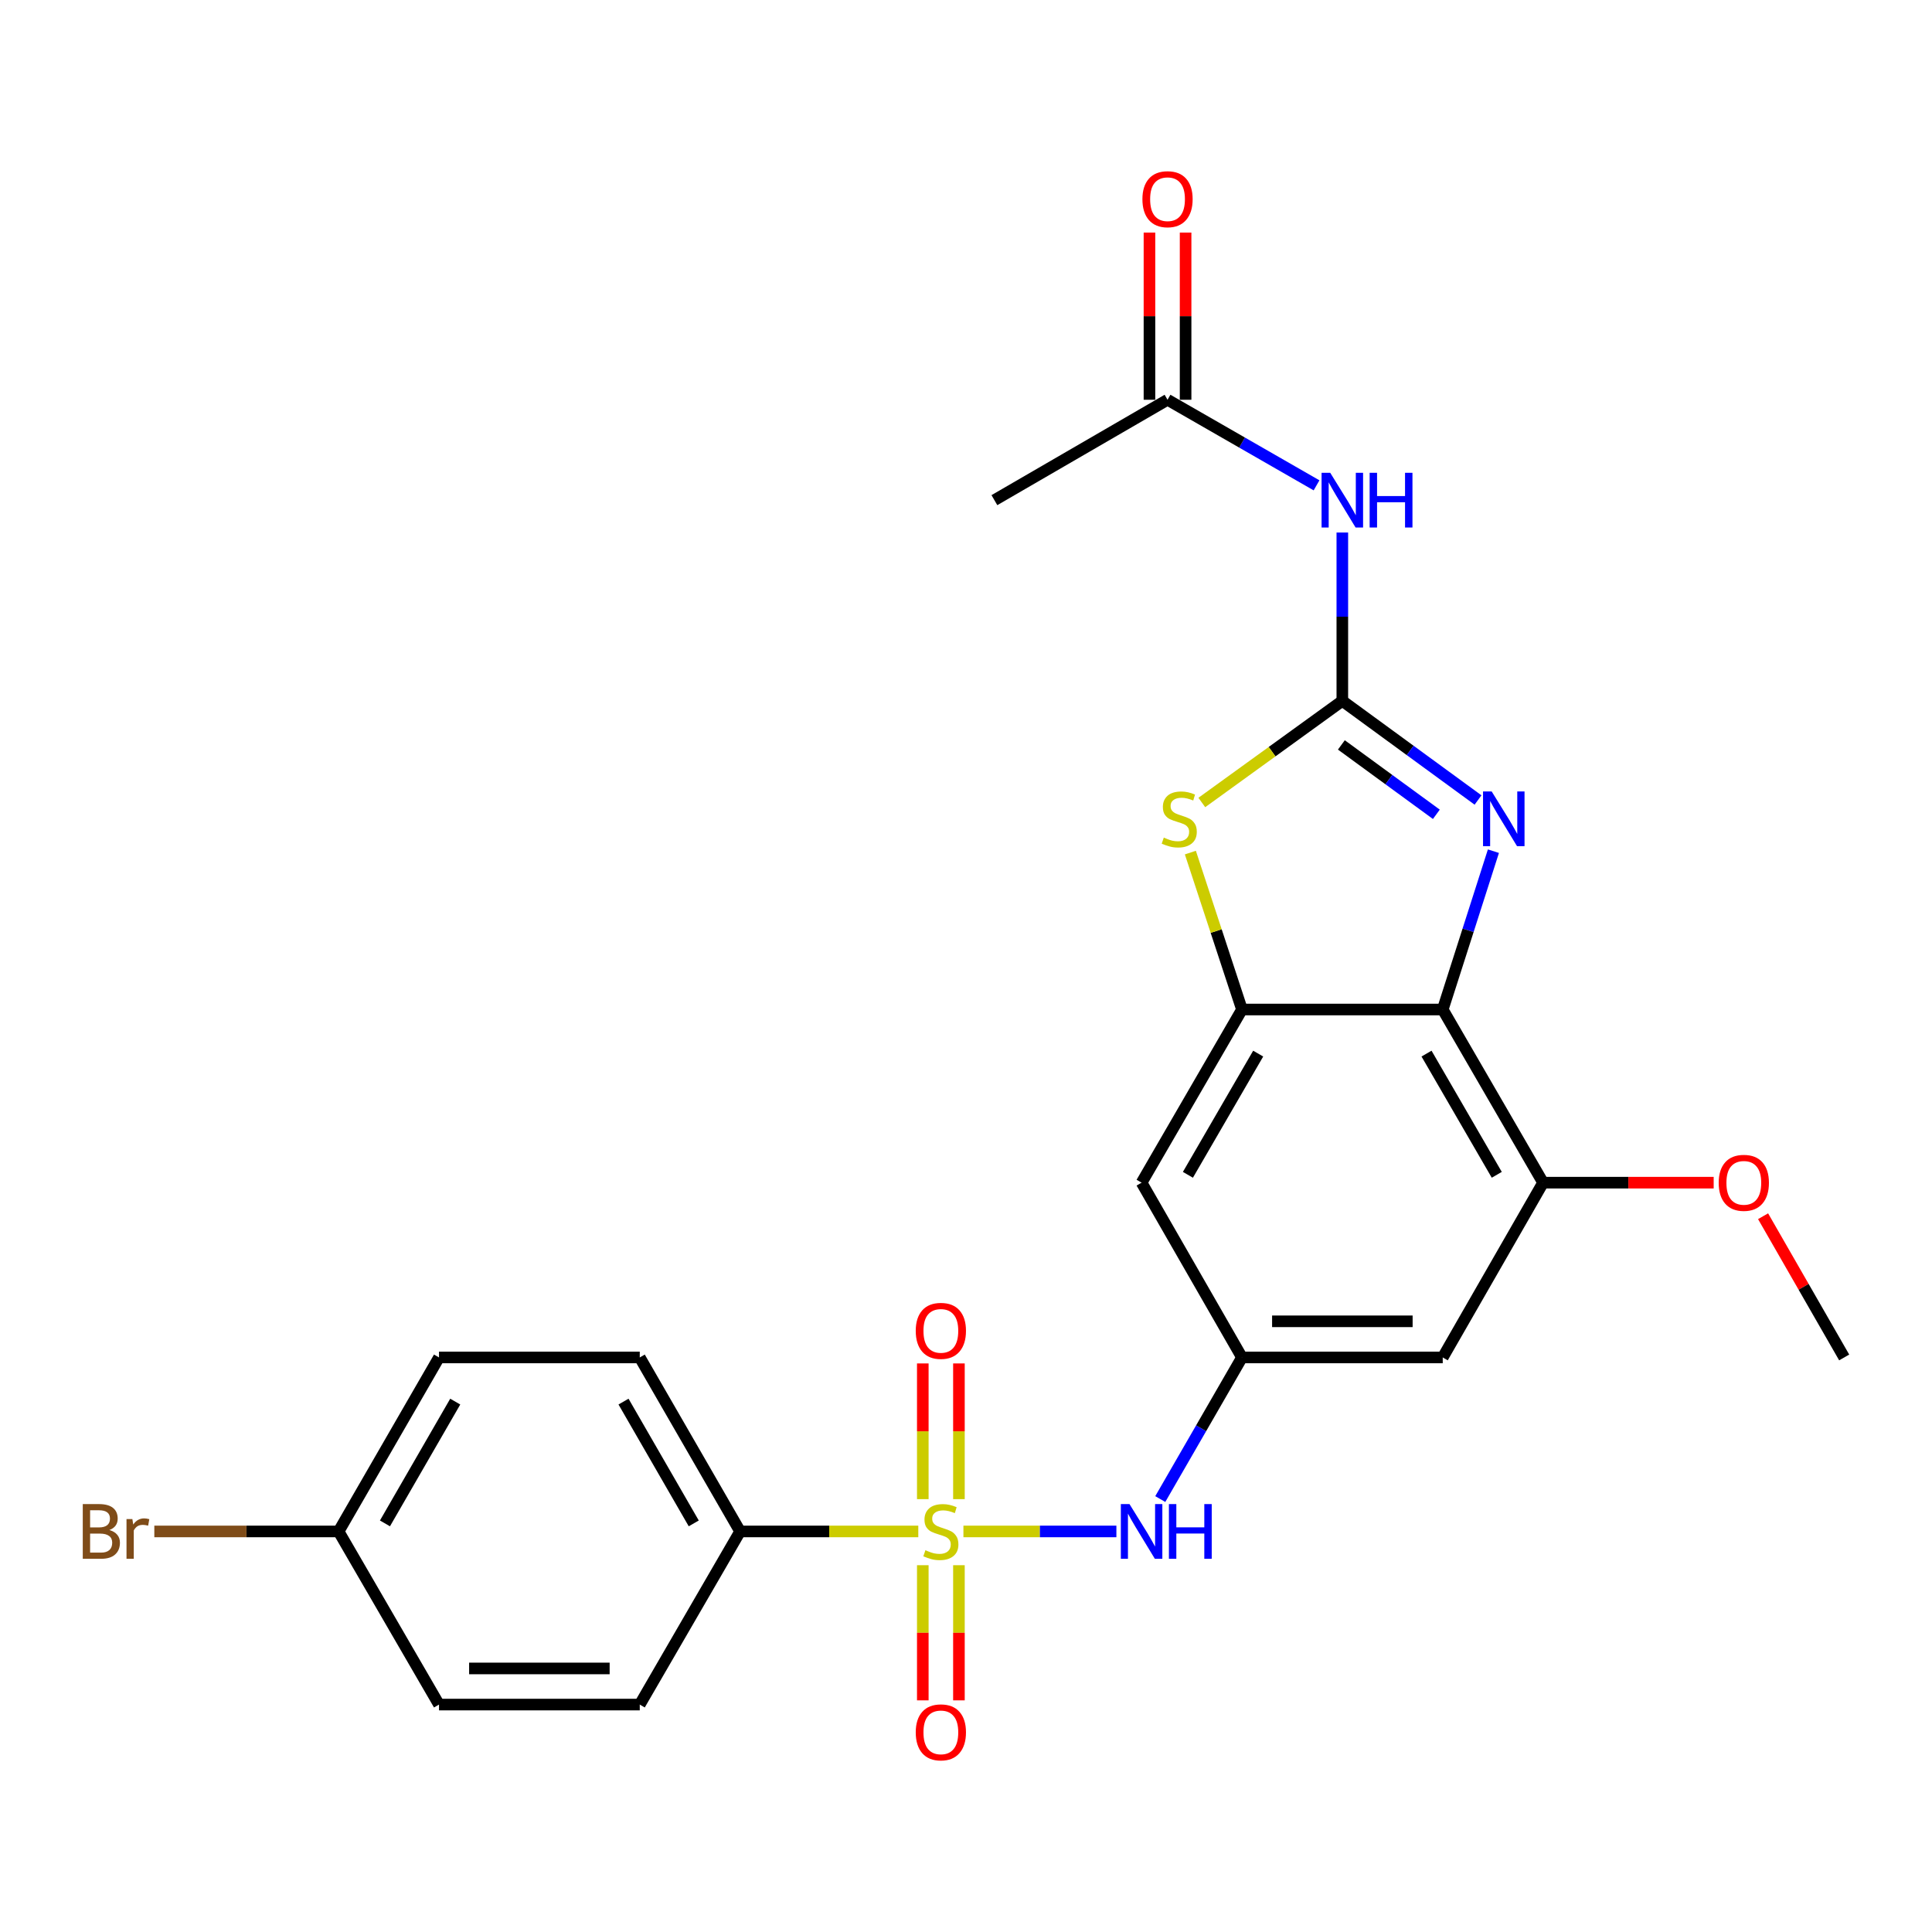 <?xml version='1.0' encoding='iso-8859-1'?>
<svg version='1.1' baseProfile='full'
              xmlns='http://www.w3.org/2000/svg'
                      xmlns:rdkit='http://www.rdkit.org/xml'
                      xmlns:xlink='http://www.w3.org/1999/xlink'
                  xml:space='preserve'
width='1000px' height='1000px' viewBox='0 0 1000 1000'>
<!-- END OF HEADER -->
<rect style='opacity:1.0;fill:#FFFFFF;stroke:none' width='1000' height='1000' x='0' y='0'> </rect>
<path class='bond-6' d='M 498.665,792.672 L 538.253,792.672' style='fill:none;fill-rule:evenodd;stroke:#CCCC00;stroke-width:6px;stroke-linecap:butt;stroke-linejoin:miter;stroke-opacity:1' />
<path class='bond-6' d='M 538.253,792.672 L 577.841,792.672' style='fill:none;fill-rule:evenodd;stroke:#0000FF;stroke-width:6px;stroke-linecap:butt;stroke-linejoin:miter;stroke-opacity:1' />
<path class='bond-10' d='M 475.31,792.672 L 429.194,792.672' style='fill:none;fill-rule:evenodd;stroke:#CCCC00;stroke-width:6px;stroke-linecap:butt;stroke-linejoin:miter;stroke-opacity:1' />
<path class='bond-10' d='M 429.194,792.672 L 383.078,792.672' style='fill:none;fill-rule:evenodd;stroke:#000000;stroke-width:6px;stroke-linecap:butt;stroke-linejoin:miter;stroke-opacity:1' />
<path class='bond-13' d='M 496.339,775.954 L 496.339,740.833' style='fill:none;fill-rule:evenodd;stroke:#CCCC00;stroke-width:6px;stroke-linecap:butt;stroke-linejoin:miter;stroke-opacity:1' />
<path class='bond-13' d='M 496.339,740.833 L 496.339,705.712' style='fill:none;fill-rule:evenodd;stroke:#FF0000;stroke-width:6px;stroke-linecap:butt;stroke-linejoin:miter;stroke-opacity:1' />
<path class='bond-13' d='M 477.637,775.954 L 477.637,740.833' style='fill:none;fill-rule:evenodd;stroke:#CCCC00;stroke-width:6px;stroke-linecap:butt;stroke-linejoin:miter;stroke-opacity:1' />
<path class='bond-13' d='M 477.637,740.833 L 477.637,705.712' style='fill:none;fill-rule:evenodd;stroke:#FF0000;stroke-width:6px;stroke-linecap:butt;stroke-linejoin:miter;stroke-opacity:1' />
<path class='bond-14' d='M 477.637,810.15 L 477.637,845.125' style='fill:none;fill-rule:evenodd;stroke:#CCCC00;stroke-width:6px;stroke-linecap:butt;stroke-linejoin:miter;stroke-opacity:1' />
<path class='bond-14' d='M 477.637,845.125 L 477.637,880.101' style='fill:none;fill-rule:evenodd;stroke:#FF0000;stroke-width:6px;stroke-linecap:butt;stroke-linejoin:miter;stroke-opacity:1' />
<path class='bond-14' d='M 496.339,810.15 L 496.339,845.125' style='fill:none;fill-rule:evenodd;stroke:#CCCC00;stroke-width:6px;stroke-linecap:butt;stroke-linejoin:miter;stroke-opacity:1' />
<path class='bond-14' d='M 496.339,845.125 L 496.339,880.101' style='fill:none;fill-rule:evenodd;stroke:#FF0000;stroke-width:6px;stroke-linecap:butt;stroke-linejoin:miter;stroke-opacity:1' />
<path class='bond-0' d='M 694.786,362.767 L 658.425,389.067' style='fill:none;fill-rule:evenodd;stroke:#000000;stroke-width:6px;stroke-linecap:butt;stroke-linejoin:miter;stroke-opacity:1' />
<path class='bond-0' d='M 658.425,389.067 L 622.063,415.367' style='fill:none;fill-rule:evenodd;stroke:#CCCC00;stroke-width:6px;stroke-linecap:butt;stroke-linejoin:miter;stroke-opacity:1' />
<path class='bond-5' d='M 694.786,362.767 L 694.786,319.201' style='fill:none;fill-rule:evenodd;stroke:#000000;stroke-width:6px;stroke-linecap:butt;stroke-linejoin:miter;stroke-opacity:1' />
<path class='bond-5' d='M 694.786,319.201 L 694.786,275.635' style='fill:none;fill-rule:evenodd;stroke:#0000FF;stroke-width:6px;stroke-linecap:butt;stroke-linejoin:miter;stroke-opacity:1' />
<path class='bond-27' d='M 694.786,362.767 L 729.906,388.425' style='fill:none;fill-rule:evenodd;stroke:#000000;stroke-width:6px;stroke-linecap:butt;stroke-linejoin:miter;stroke-opacity:1' />
<path class='bond-27' d='M 729.906,388.425 L 765.025,414.082' style='fill:none;fill-rule:evenodd;stroke:#0000FF;stroke-width:6px;stroke-linecap:butt;stroke-linejoin:miter;stroke-opacity:1' />
<path class='bond-27' d='M 694.29,385.566 L 718.873,403.526' style='fill:none;fill-rule:evenodd;stroke:#000000;stroke-width:6px;stroke-linecap:butt;stroke-linejoin:miter;stroke-opacity:1' />
<path class='bond-27' d='M 718.873,403.526 L 743.457,421.486' style='fill:none;fill-rule:evenodd;stroke:#0000FF;stroke-width:6px;stroke-linecap:butt;stroke-linejoin:miter;stroke-opacity:1' />
<path class='bond-1' d='M 772.991,440.569 L 759.874,481.546' style='fill:none;fill-rule:evenodd;stroke:#0000FF;stroke-width:6px;stroke-linecap:butt;stroke-linejoin:miter;stroke-opacity:1' />
<path class='bond-1' d='M 759.874,481.546 L 746.757,522.523' style='fill:none;fill-rule:evenodd;stroke:#000000;stroke-width:6px;stroke-linecap:butt;stroke-linejoin:miter;stroke-opacity:1' />
<path class='bond-2' d='M 746.757,522.523 L 798.696,612.147' style='fill:none;fill-rule:evenodd;stroke:#000000;stroke-width:6px;stroke-linecap:butt;stroke-linejoin:miter;stroke-opacity:1' />
<path class='bond-2' d='M 738.367,545.344 L 774.724,608.08' style='fill:none;fill-rule:evenodd;stroke:#000000;stroke-width:6px;stroke-linecap:butt;stroke-linejoin:miter;stroke-opacity:1' />
<path class='bond-26' d='M 746.757,522.523 L 642.847,522.523' style='fill:none;fill-rule:evenodd;stroke:#000000;stroke-width:6px;stroke-linecap:butt;stroke-linejoin:miter;stroke-opacity:1' />
<path class='bond-3' d='M 642.847,522.523 L 590.887,612.147' style='fill:none;fill-rule:evenodd;stroke:#000000;stroke-width:6px;stroke-linecap:butt;stroke-linejoin:miter;stroke-opacity:1' />
<path class='bond-3' d='M 651.233,545.347 L 614.86,608.083' style='fill:none;fill-rule:evenodd;stroke:#000000;stroke-width:6px;stroke-linecap:butt;stroke-linejoin:miter;stroke-opacity:1' />
<path class='bond-4' d='M 642.847,522.523 L 629.487,481.91' style='fill:none;fill-rule:evenodd;stroke:#000000;stroke-width:6px;stroke-linecap:butt;stroke-linejoin:miter;stroke-opacity:1' />
<path class='bond-4' d='M 629.487,481.91 L 616.128,441.296' style='fill:none;fill-rule:evenodd;stroke:#CCCC00;stroke-width:6px;stroke-linecap:butt;stroke-linejoin:miter;stroke-opacity:1' />
<path class='bond-12' d='M 681.438,251.212 L 642.874,229.065' style='fill:none;fill-rule:evenodd;stroke:#0000FF;stroke-width:6px;stroke-linecap:butt;stroke-linejoin:miter;stroke-opacity:1' />
<path class='bond-12' d='M 642.874,229.065 L 604.311,206.918' style='fill:none;fill-rule:evenodd;stroke:#000000;stroke-width:6px;stroke-linecap:butt;stroke-linejoin:miter;stroke-opacity:1' />
<path class='bond-8' d='M 600.556,775.913 L 621.702,739.262' style='fill:none;fill-rule:evenodd;stroke:#0000FF;stroke-width:6px;stroke-linecap:butt;stroke-linejoin:miter;stroke-opacity:1' />
<path class='bond-8' d='M 621.702,739.262 L 642.847,702.612' style='fill:none;fill-rule:evenodd;stroke:#000000;stroke-width:6px;stroke-linecap:butt;stroke-linejoin:miter;stroke-opacity:1' />
<path class='bond-7' d='M 798.696,612.147 L 746.757,702.612' style='fill:none;fill-rule:evenodd;stroke:#000000;stroke-width:6px;stroke-linecap:butt;stroke-linejoin:miter;stroke-opacity:1' />
<path class='bond-18' d='M 798.696,612.147 L 842.847,612.147' style='fill:none;fill-rule:evenodd;stroke:#000000;stroke-width:6px;stroke-linecap:butt;stroke-linejoin:miter;stroke-opacity:1' />
<path class='bond-18' d='M 842.847,612.147 L 886.998,612.147' style='fill:none;fill-rule:evenodd;stroke:#FF0000;stroke-width:6px;stroke-linecap:butt;stroke-linejoin:miter;stroke-opacity:1' />
<path class='bond-9' d='M 642.847,702.612 L 590.887,612.147' style='fill:none;fill-rule:evenodd;stroke:#000000;stroke-width:6px;stroke-linecap:butt;stroke-linejoin:miter;stroke-opacity:1' />
<path class='bond-11' d='M 642.847,702.612 L 746.757,702.612' style='fill:none;fill-rule:evenodd;stroke:#000000;stroke-width:6px;stroke-linecap:butt;stroke-linejoin:miter;stroke-opacity:1' />
<path class='bond-11' d='M 658.434,683.91 L 731.17,683.91' style='fill:none;fill-rule:evenodd;stroke:#000000;stroke-width:6px;stroke-linecap:butt;stroke-linejoin:miter;stroke-opacity:1' />
<path class='bond-16' d='M 383.078,792.672 L 331.138,702.612' style='fill:none;fill-rule:evenodd;stroke:#000000;stroke-width:6px;stroke-linecap:butt;stroke-linejoin:miter;stroke-opacity:1' />
<path class='bond-16' d='M 359.086,788.506 L 322.729,725.464' style='fill:none;fill-rule:evenodd;stroke:#000000;stroke-width:6px;stroke-linecap:butt;stroke-linejoin:miter;stroke-opacity:1' />
<path class='bond-17' d='M 383.078,792.672 L 331.138,882.285' style='fill:none;fill-rule:evenodd;stroke:#000000;stroke-width:6px;stroke-linecap:butt;stroke-linejoin:miter;stroke-opacity:1' />
<path class='bond-15' d='M 613.662,206.918 L 613.662,163.647' style='fill:none;fill-rule:evenodd;stroke:#000000;stroke-width:6px;stroke-linecap:butt;stroke-linejoin:miter;stroke-opacity:1' />
<path class='bond-15' d='M 613.662,163.647 L 613.662,120.376' style='fill:none;fill-rule:evenodd;stroke:#FF0000;stroke-width:6px;stroke-linecap:butt;stroke-linejoin:miter;stroke-opacity:1' />
<path class='bond-15' d='M 594.96,206.918 L 594.96,163.647' style='fill:none;fill-rule:evenodd;stroke:#000000;stroke-width:6px;stroke-linecap:butt;stroke-linejoin:miter;stroke-opacity:1' />
<path class='bond-15' d='M 594.96,163.647 L 594.96,120.376' style='fill:none;fill-rule:evenodd;stroke:#FF0000;stroke-width:6px;stroke-linecap:butt;stroke-linejoin:miter;stroke-opacity:1' />
<path class='bond-23' d='M 604.311,206.918 L 514.698,258.878' style='fill:none;fill-rule:evenodd;stroke:#000000;stroke-width:6px;stroke-linecap:butt;stroke-linejoin:miter;stroke-opacity:1' />
<path class='bond-21' d='M 331.138,702.612 L 227.229,702.612' style='fill:none;fill-rule:evenodd;stroke:#000000;stroke-width:6px;stroke-linecap:butt;stroke-linejoin:miter;stroke-opacity:1' />
<path class='bond-20' d='M 331.138,882.285 L 227.229,882.285' style='fill:none;fill-rule:evenodd;stroke:#000000;stroke-width:6px;stroke-linecap:butt;stroke-linejoin:miter;stroke-opacity:1' />
<path class='bond-20' d='M 315.552,863.583 L 242.815,863.583' style='fill:none;fill-rule:evenodd;stroke:#000000;stroke-width:6px;stroke-linecap:butt;stroke-linejoin:miter;stroke-opacity:1' />
<path class='bond-24' d='M 912.569,629.515 L 933.557,666.063' style='fill:none;fill-rule:evenodd;stroke:#FF0000;stroke-width:6px;stroke-linecap:butt;stroke-linejoin:miter;stroke-opacity:1' />
<path class='bond-24' d='M 933.557,666.063 L 954.545,702.612' style='fill:none;fill-rule:evenodd;stroke:#000000;stroke-width:6px;stroke-linecap:butt;stroke-linejoin:miter;stroke-opacity:1' />
<path class='bond-19' d='M 175.258,792.672 L 227.229,882.285' style='fill:none;fill-rule:evenodd;stroke:#000000;stroke-width:6px;stroke-linecap:butt;stroke-linejoin:miter;stroke-opacity:1' />
<path class='bond-22' d='M 175.258,792.672 L 127.567,792.672' style='fill:none;fill-rule:evenodd;stroke:#000000;stroke-width:6px;stroke-linecap:butt;stroke-linejoin:miter;stroke-opacity:1' />
<path class='bond-22' d='M 127.567,792.672 L 79.876,792.672' style='fill:none;fill-rule:evenodd;stroke:#7F4C19;stroke-width:6px;stroke-linecap:butt;stroke-linejoin:miter;stroke-opacity:1' />
<path class='bond-25' d='M 175.258,792.672 L 227.229,702.612' style='fill:none;fill-rule:evenodd;stroke:#000000;stroke-width:6px;stroke-linecap:butt;stroke-linejoin:miter;stroke-opacity:1' />
<path class='bond-25' d='M 199.252,788.51 L 235.631,725.468' style='fill:none;fill-rule:evenodd;stroke:#000000;stroke-width:6px;stroke-linecap:butt;stroke-linejoin:miter;stroke-opacity:1' />
<path  class='atom-0' d='M 478.988 802.392
Q 479.308 802.512, 480.628 803.072
Q 481.948 803.632, 483.388 803.992
Q 484.868 804.312, 486.308 804.312
Q 488.988 804.312, 490.548 803.032
Q 492.108 801.712, 492.108 799.432
Q 492.108 797.872, 491.308 796.912
Q 490.548 795.952, 489.348 795.432
Q 488.148 794.912, 486.148 794.312
Q 483.628 793.552, 482.108 792.832
Q 480.628 792.112, 479.548 790.592
Q 478.508 789.072, 478.508 786.512
Q 478.508 782.952, 480.908 780.752
Q 483.348 778.552, 488.148 778.552
Q 491.428 778.552, 495.148 780.112
L 494.228 783.192
Q 490.828 781.792, 488.268 781.792
Q 485.508 781.792, 483.988 782.952
Q 482.468 784.072, 482.508 786.032
Q 482.508 787.552, 483.268 788.472
Q 484.068 789.392, 485.188 789.912
Q 486.348 790.432, 488.268 791.032
Q 490.828 791.832, 492.348 792.632
Q 493.868 793.432, 494.948 795.072
Q 496.068 796.672, 496.068 799.432
Q 496.068 803.352, 493.428 805.472
Q 490.828 807.552, 486.468 807.552
Q 483.948 807.552, 482.028 806.992
Q 480.148 806.472, 477.908 805.552
L 478.988 802.392
' fill='#CCCC00'/>
<path  class='atom-2' d='M 772.093 409.659
L 781.373 424.659
Q 782.293 426.139, 783.773 428.819
Q 785.253 431.499, 785.333 431.659
L 785.333 409.659
L 789.093 409.659
L 789.093 437.979
L 785.213 437.979
L 775.253 421.579
Q 774.093 419.659, 772.853 417.459
Q 771.653 415.259, 771.293 414.579
L 771.293 437.979
L 767.613 437.979
L 767.613 409.659
L 772.093 409.659
' fill='#0000FF'/>
<path  class='atom-5' d='M 602.379 433.539
Q 602.699 433.659, 604.019 434.219
Q 605.339 434.779, 606.779 435.139
Q 608.259 435.459, 609.699 435.459
Q 612.379 435.459, 613.939 434.179
Q 615.499 432.859, 615.499 430.579
Q 615.499 429.019, 614.699 428.059
Q 613.939 427.099, 612.739 426.579
Q 611.539 426.059, 609.539 425.459
Q 607.019 424.699, 605.499 423.979
Q 604.019 423.259, 602.939 421.739
Q 601.899 420.219, 601.899 417.659
Q 601.899 414.099, 604.299 411.899
Q 606.739 409.699, 611.539 409.699
Q 614.819 409.699, 618.539 411.259
L 617.619 414.339
Q 614.219 412.939, 611.659 412.939
Q 608.899 412.939, 607.379 414.099
Q 605.859 415.219, 605.899 417.179
Q 605.899 418.699, 606.659 419.619
Q 607.459 420.539, 608.579 421.059
Q 609.739 421.579, 611.659 422.179
Q 614.219 422.979, 615.739 423.779
Q 617.259 424.579, 618.339 426.219
Q 619.459 427.819, 619.459 430.579
Q 619.459 434.499, 616.819 436.619
Q 614.219 438.699, 609.859 438.699
Q 607.339 438.699, 605.419 438.139
Q 603.539 437.619, 601.299 436.699
L 602.379 433.539
' fill='#CCCC00'/>
<path  class='atom-6' d='M 688.526 244.718
L 697.806 259.718
Q 698.726 261.198, 700.206 263.878
Q 701.686 266.558, 701.766 266.718
L 701.766 244.718
L 705.526 244.718
L 705.526 273.038
L 701.646 273.038
L 691.686 256.638
Q 690.526 254.718, 689.286 252.518
Q 688.086 250.318, 687.726 249.638
L 687.726 273.038
L 684.046 273.038
L 684.046 244.718
L 688.526 244.718
' fill='#0000FF'/>
<path  class='atom-6' d='M 708.926 244.718
L 712.766 244.718
L 712.766 256.758
L 727.246 256.758
L 727.246 244.718
L 731.086 244.718
L 731.086 273.038
L 727.246 273.038
L 727.246 259.958
L 712.766 259.958
L 712.766 273.038
L 708.926 273.038
L 708.926 244.718
' fill='#0000FF'/>
<path  class='atom-7' d='M 584.627 778.512
L 593.907 793.512
Q 594.827 794.992, 596.307 797.672
Q 597.787 800.352, 597.867 800.512
L 597.867 778.512
L 601.627 778.512
L 601.627 806.832
L 597.747 806.832
L 587.787 790.432
Q 586.627 788.512, 585.387 786.312
Q 584.187 784.112, 583.827 783.432
L 583.827 806.832
L 580.147 806.832
L 580.147 778.512
L 584.627 778.512
' fill='#0000FF'/>
<path  class='atom-7' d='M 605.027 778.512
L 608.867 778.512
L 608.867 790.552
L 623.347 790.552
L 623.347 778.512
L 627.187 778.512
L 627.187 806.832
L 623.347 806.832
L 623.347 793.752
L 608.867 793.752
L 608.867 806.832
L 605.027 806.832
L 605.027 778.512
' fill='#0000FF'/>
<path  class='atom-14' d='M 473.988 688.852
Q 473.988 682.052, 477.348 678.252
Q 480.708 674.452, 486.988 674.452
Q 493.268 674.452, 496.628 678.252
Q 499.988 682.052, 499.988 688.852
Q 499.988 695.732, 496.588 699.652
Q 493.188 703.532, 486.988 703.532
Q 480.748 703.532, 477.348 699.652
Q 473.988 695.772, 473.988 688.852
M 486.988 700.332
Q 491.308 700.332, 493.628 697.452
Q 495.988 694.532, 495.988 688.852
Q 495.988 683.292, 493.628 680.492
Q 491.308 677.652, 486.988 677.652
Q 482.668 677.652, 480.308 680.452
Q 477.988 683.252, 477.988 688.852
Q 477.988 694.572, 480.308 697.452
Q 482.668 700.332, 486.988 700.332
' fill='#FF0000'/>
<path  class='atom-15' d='M 473.988 896.662
Q 473.988 889.862, 477.348 886.062
Q 480.708 882.262, 486.988 882.262
Q 493.268 882.262, 496.628 886.062
Q 499.988 889.862, 499.988 896.662
Q 499.988 903.542, 496.588 907.462
Q 493.188 911.342, 486.988 911.342
Q 480.748 911.342, 477.348 907.462
Q 473.988 903.582, 473.988 896.662
M 486.988 908.142
Q 491.308 908.142, 493.628 905.262
Q 495.988 902.342, 495.988 896.662
Q 495.988 891.102, 493.628 888.302
Q 491.308 885.462, 486.988 885.462
Q 482.668 885.462, 480.308 888.262
Q 477.988 891.062, 477.988 896.662
Q 477.988 902.382, 480.308 905.262
Q 482.668 908.142, 486.988 908.142
' fill='#FF0000'/>
<path  class='atom-16' d='M 591.311 103.099
Q 591.311 96.299, 594.671 92.499
Q 598.031 88.699, 604.311 88.699
Q 610.591 88.699, 613.951 92.499
Q 617.311 96.299, 617.311 103.099
Q 617.311 109.979, 613.911 113.899
Q 610.511 117.779, 604.311 117.779
Q 598.071 117.779, 594.671 113.899
Q 591.311 110.019, 591.311 103.099
M 604.311 114.579
Q 608.631 114.579, 610.951 111.699
Q 613.311 108.779, 613.311 103.099
Q 613.311 97.539, 610.951 94.739
Q 608.631 91.899, 604.311 91.899
Q 599.991 91.899, 597.631 94.699
Q 595.311 97.499, 595.311 103.099
Q 595.311 108.819, 597.631 111.699
Q 599.991 114.579, 604.311 114.579
' fill='#FF0000'/>
<path  class='atom-19' d='M 889.596 612.227
Q 889.596 605.427, 892.956 601.627
Q 896.316 597.827, 902.596 597.827
Q 908.876 597.827, 912.236 601.627
Q 915.596 605.427, 915.596 612.227
Q 915.596 619.107, 912.196 623.027
Q 908.796 626.907, 902.596 626.907
Q 896.356 626.907, 892.956 623.027
Q 889.596 619.147, 889.596 612.227
M 902.596 623.707
Q 906.916 623.707, 909.236 620.827
Q 911.596 617.907, 911.596 612.227
Q 911.596 606.667, 909.236 603.867
Q 906.916 601.027, 902.596 601.027
Q 898.276 601.027, 895.916 603.827
Q 893.596 606.627, 893.596 612.227
Q 893.596 617.947, 895.916 620.827
Q 898.276 623.707, 902.596 623.707
' fill='#FF0000'/>
<path  class='atom-23' d='M 56.599 791.952
Q 59.319 792.712, 60.679 794.392
Q 62.08 796.032, 62.08 798.472
Q 62.08 802.392, 59.559 804.632
Q 57.08 806.832, 52.359 806.832
L 42.84 806.832
L 42.84 778.512
L 51.2 778.512
Q 56.039 778.512, 58.48 780.472
Q 60.919 782.432, 60.919 786.032
Q 60.919 790.312, 56.599 791.952
M 46.639 781.712
L 46.639 790.592
L 51.2 790.592
Q 53.999 790.592, 55.44 789.472
Q 56.919 788.312, 56.919 786.032
Q 56.919 781.712, 51.2 781.712
L 46.639 781.712
M 52.359 803.632
Q 55.12 803.632, 56.599 802.312
Q 58.08 800.992, 58.08 798.472
Q 58.08 796.152, 56.44 794.992
Q 54.84 793.792, 51.76 793.792
L 46.639 793.792
L 46.639 803.632
L 52.359 803.632
' fill='#7F4C19'/>
<path  class='atom-23' d='M 68.519 786.272
L 68.96 789.112
Q 71.12 785.912, 74.639 785.912
Q 75.76 785.912, 77.279 786.312
L 76.68 789.672
Q 74.96 789.272, 73.999 789.272
Q 72.32 789.272, 71.2 789.952
Q 70.12 790.592, 69.24 792.152
L 69.24 806.832
L 65.48 806.832
L 65.48 786.272
L 68.519 786.272
' fill='#7F4C19'/>
</svg>
